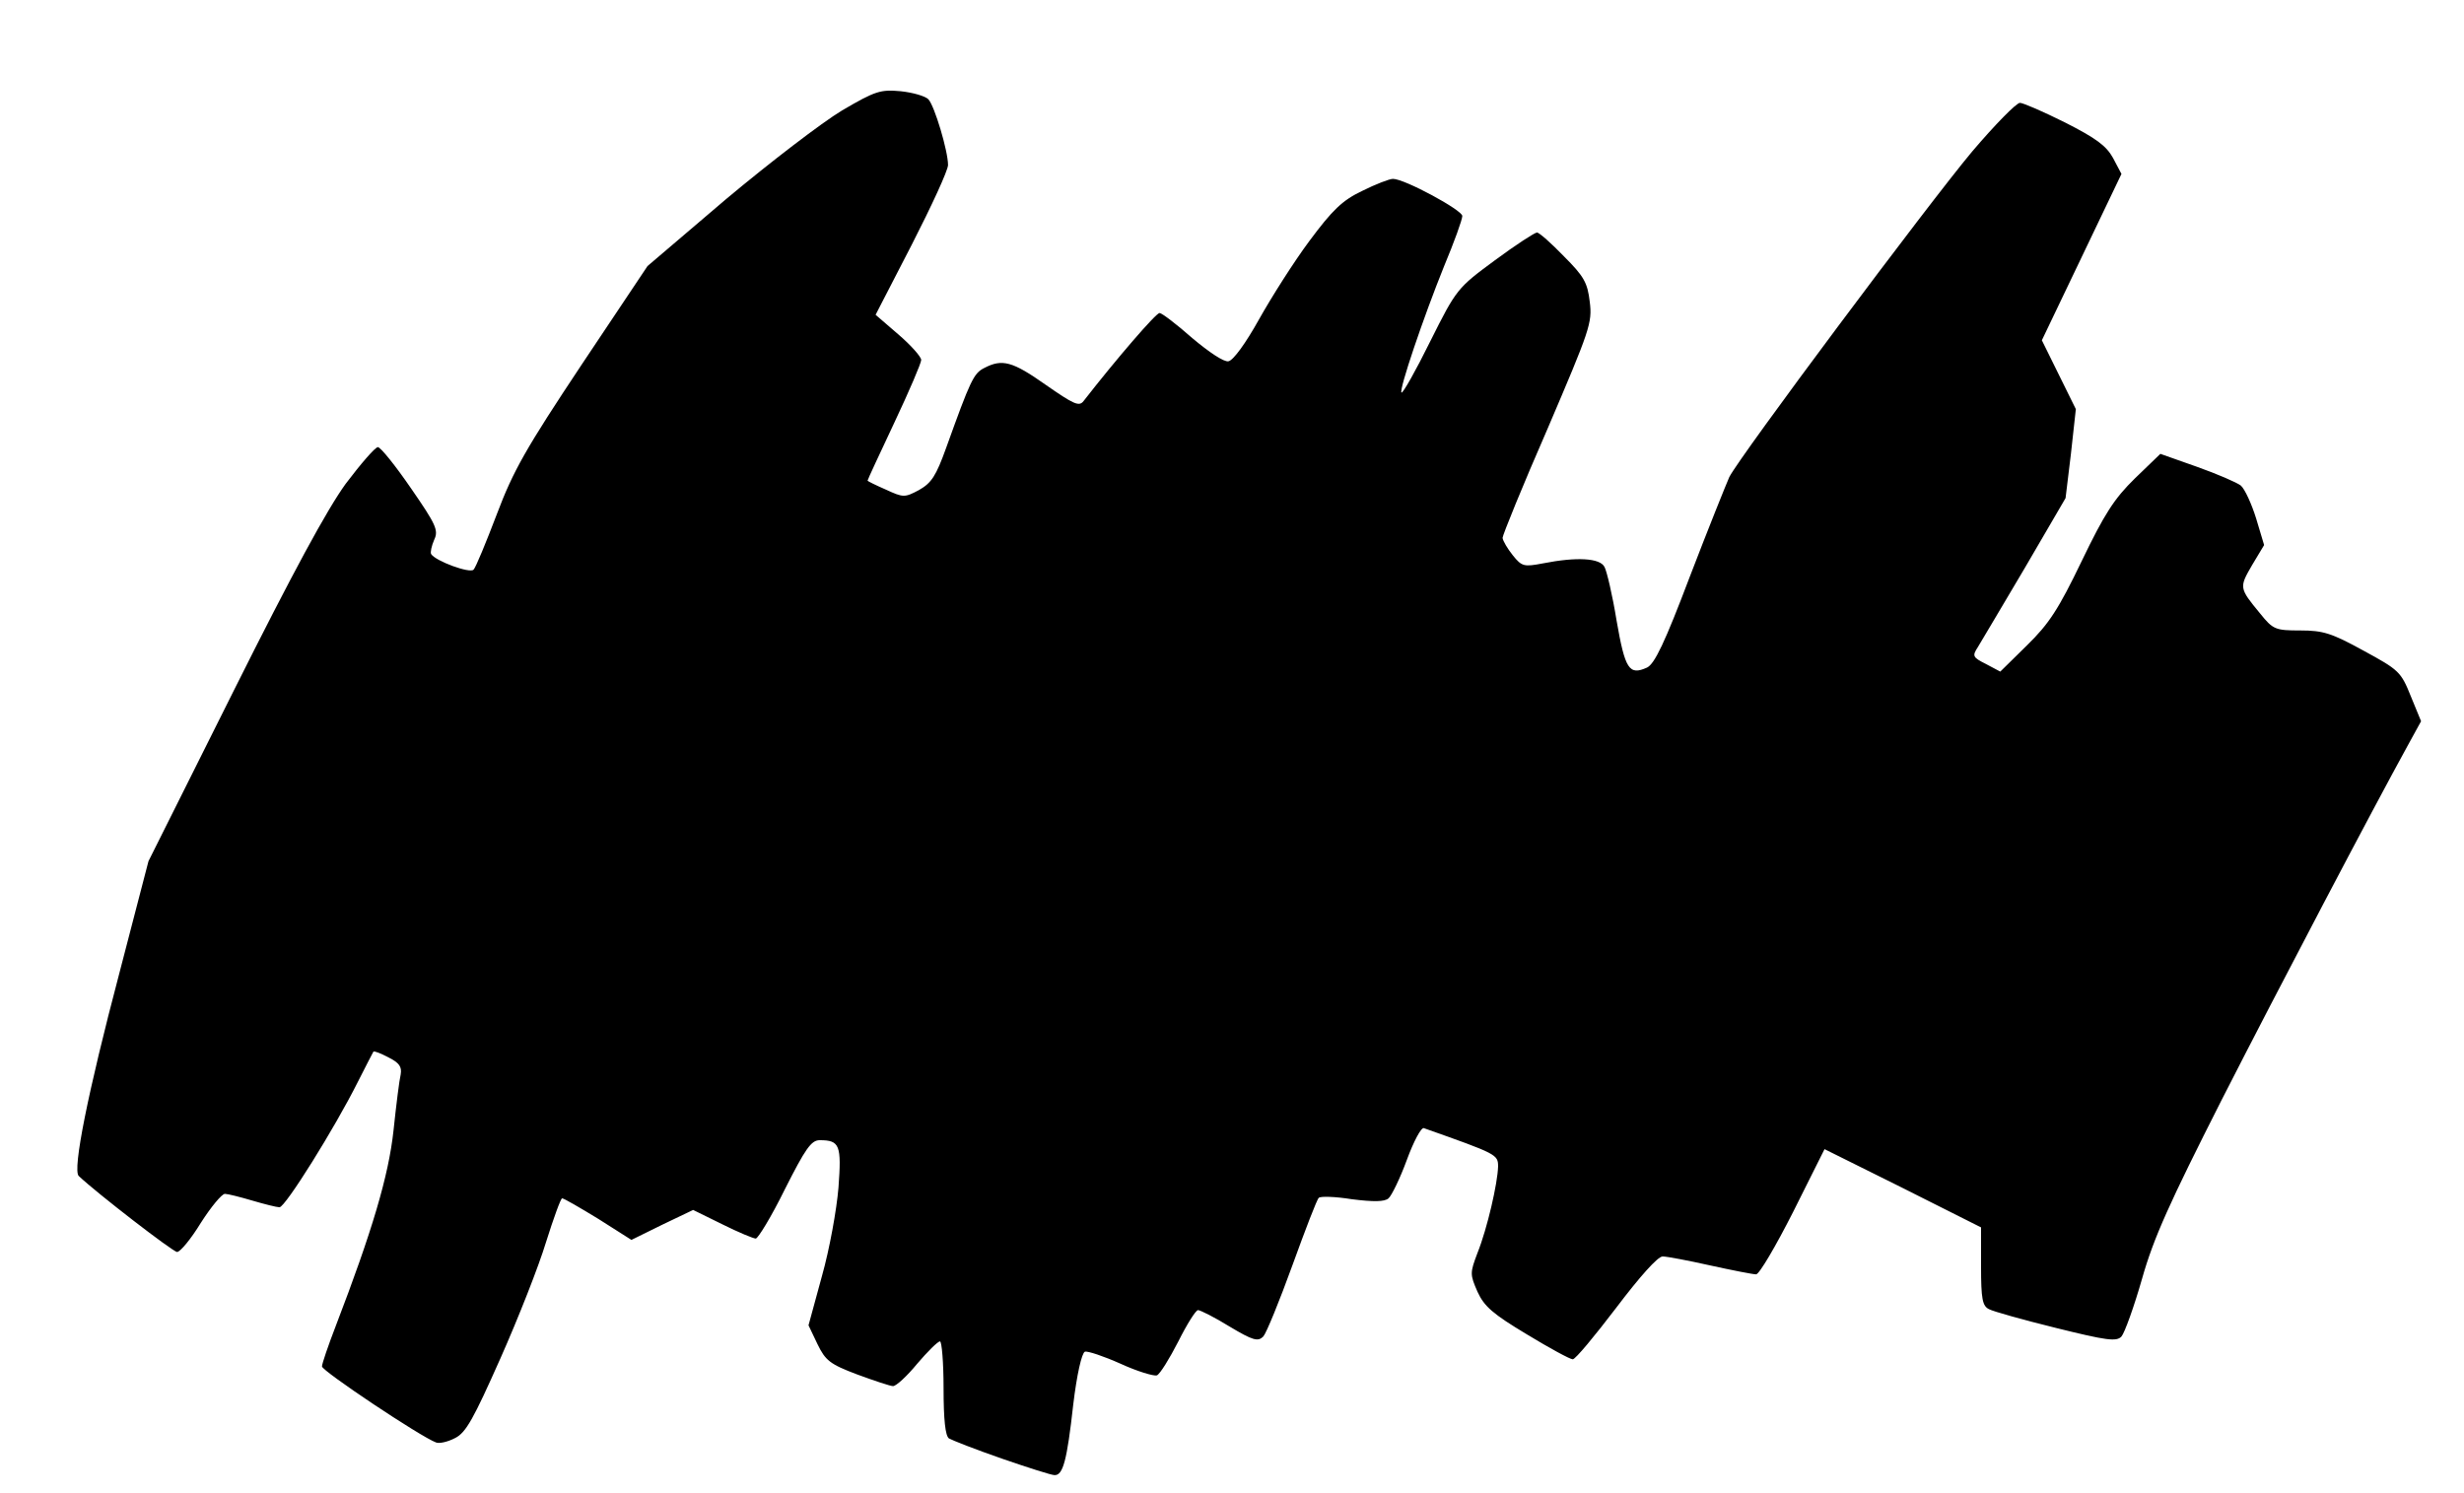 <?xml version="1.0" encoding="UTF-8"?>
<!DOCTYPE svg  PUBLIC '-//W3C//DTD SVG 20010904//EN'  'http://www.w3.org/TR/2001/REC-SVG-20010904/DTD/svg10.dtd'>
<svg width="551px" height="334px" version="1.0" viewBox="0 0 5510 3340" xmlns="http://www.w3.org/2000/svg">
<g>
<path d="m2240 3262c-58-20-111-41-118-45-8-6-12-41-12-113 0-57-4-104-8-104-5 0-28 23-51 50-23 28-47 50-54 50-6 0-42-12-80-26-61-23-71-31-89-68l-20-42 30-110c17-60 33-149 37-198 7-95 3-106-42-106-19 0-32 19-78 110-30 61-60 110-65 110s-39-14-75-32l-65-32-69 33-69 34-74-47c-41-25-77-46-81-46-3 0-19 44-36 98-16 53-62 170-102 260-60 135-77 166-101 178-17 9-36 13-43 10-35-13-255-160-255-170 0-6 14-47 31-91 81-211 118-335 129-437 6-57 13-113 16-125 3-17-3-26-27-38-17-9-32-15-34-13-1 2-17 32-35 68-51 102-162 280-175 280-6 0-34-7-61-15s-55-15-61-15c-7 0-31 29-54 65-22 36-46 65-53 65-9 0-180-132-220-170-14-14 20-185 91-454l65-250 190-380c133-266 209-406 251-464 34-45 66-82 72-82s39 41 74 92c56 81 62 94 52 115-6 14-9 28-7 32 10 16 87 44 95 35 5-5 28-61 52-124 37-98 65-147 190-335l147-220 176-150c98-82 214-171 259-198 75-44 86-47 131-43 28 3 55 11 62 18 14 15 44 116 44 147 0 12-37 92-81 178l-81 157 51 44c28 24 51 50 51 57s-27 70-60 140-60 128-60 130c0 1 18 10 41 20 39 18 42 18 74 1 28-16 38-31 61-95 54-150 61-166 85-178 40-21 63-15 138 38 62 43 74 49 84 36 74-95 162-197 170-197 5 0 38 25 73 56 38 32 71 54 81 52 11-2 39-41 68-93 28-50 78-129 113-176 52-70 74-91 118-112 30-15 61-27 69-27 26 0 155 70 155 83 0 8-18 58-41 113-46 114-101 276-95 282 3 2 32-49 64-114 59-118 61-120 145-182 46-34 89-62 94-62s32 24 60 53c45 45 53 59 58 102 6 47 0 63-94 283-56 128-101 239-101 245 1 7 11 24 23 39 20 25 25 26 67 18 76-15 128-12 138 8 5 9 18 64 27 120 19 109 28 123 68 105 17-8 40-56 96-204 41-107 81-206 88-222 23-46 445-611 543-728 51-60 99-109 107-109 7 0 53 20 101 44 69 35 92 52 107 79l19 36-178 372 76 154-11 100-12 99-91 156c-50 85-98 165-105 177-13 20-12 23 18 38l32 17 60-59c49-48 70-80 122-188 51-106 73-140 119-185l57-55 82 29c45 16 89 35 98 42 9 8 24 41 34 73l18 60-27 45c-29 50-29 51 18 108 29 36 34 38 90 38 51 0 70 6 141 45 79 43 84 47 106 102l23 56-28 51c-81 147-290 545-418 796-116 229-152 308-178 400-18 63-39 121-46 129-11 12-33 9-146-19-73-18-141-37-150-42-15-7-18-23-18-96v-87l-175-88-175-87-70 140c-39 77-76 140-83 140s-53-9-103-20c-49-11-97-20-106-20-11 0-51 45-104 115-48 63-91 115-97 115s-52-25-103-56c-75-45-95-62-110-95-17-39-17-42 0-87 22-55 45-156 46-193 0-27-2-28-166-86-6-2-23 30-38 71s-34 80-41 86c-9 8-34 8-82 2-37-6-71-7-74-3-4 3-30 71-59 151s-58 151-65 159c-12 12-23 9-75-22-34-21-66-37-71-37s-25 32-44 70c-20 39-41 73-48 76-7 2-44-9-81-26-38-17-74-29-80-27-7 3-18 51-26 118-14 126-23 159-42 158-7 0-60-17-118-37z"/>
</g>
</svg>
